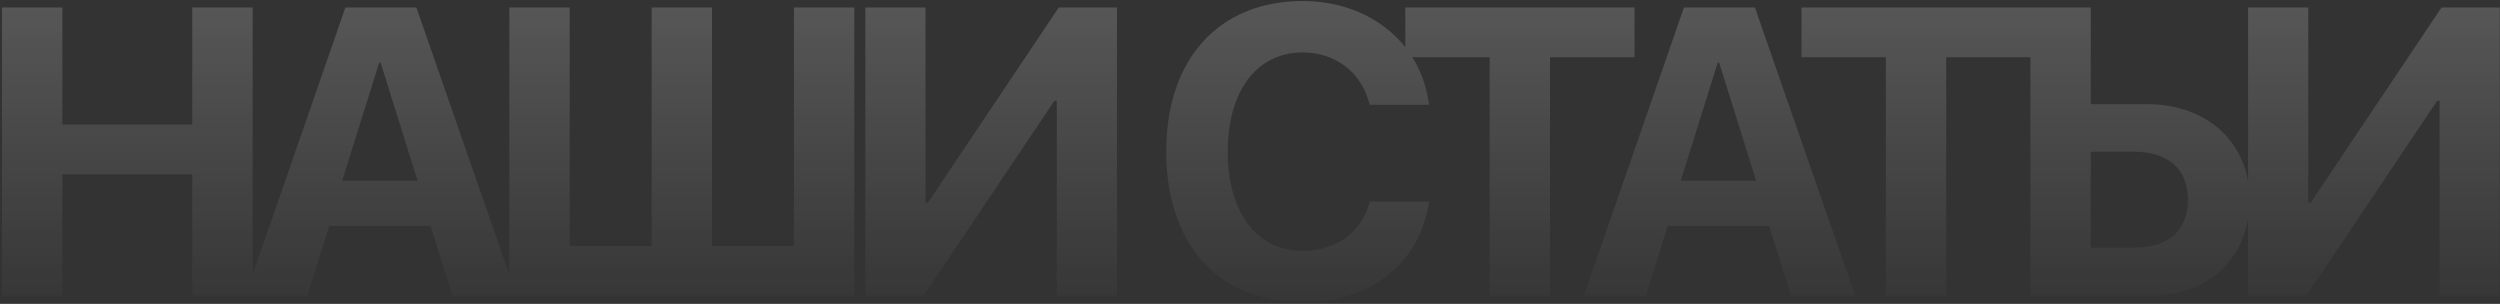 <?xml version="1.0" encoding="UTF-8"?> <svg xmlns="http://www.w3.org/2000/svg" width="938" height="114" viewBox="0 0 938 114" fill="none"><rect x="0" y="0" width="938" height="114" fill="#333333" stroke="none"/><path opacity="0.3" d="M94.786 111H72.139V65.406H23.396V111H0.749V2.79H23.396V46.734H72.139V2.79H94.786V111ZM169.791 111L161.542 84.754H123.522L115.273 111H92.026L129.596 2.79H156.218L193.863 111H169.791ZM142.27 23.487L128.397 67.806H156.668L142.795 23.487H142.27ZM191.103 111V2.79H213.75V92.328H244.496V2.79H267.143V92.328H297.889V2.79H320.536V111H191.103ZM396.516 111V37.81H395.616L346.497 111H324.675V2.79H347.247V76.055H348.147L397.265 2.79H419.088V111H396.516ZM488.783 113.4C457.287 113.4 437.565 91.803 437.565 56.857C437.565 21.987 457.437 0.39 488.783 0.39C513.98 0.39 533.327 16.288 536.177 39.31H513.905C511.055 27.386 501.232 19.662 488.783 19.662C471.685 19.662 460.662 33.985 460.662 56.782C460.662 79.879 471.536 94.127 488.858 94.127C501.531 94.127 510.83 87.153 513.98 75.605H536.252C532.727 98.702 514.505 113.4 488.783 113.4ZM581.561 111H558.914V21.462H527.268V2.79H613.282V21.462H581.561V111ZM672.014 111L663.765 84.754H625.745L617.496 111H594.249L631.819 2.79H658.44L696.085 111H672.014ZM644.492 23.487L630.619 67.806H658.89L645.017 23.487H644.492ZM730.221 111H707.574V21.462H675.928V2.79H761.942V21.462H730.221V111ZM761.807 111V2.79H784.454V39.085H805.451C828.248 39.085 844.071 53.558 844.071 75.005C844.071 96.602 828.848 111 806.576 111H761.807ZM784.454 92.927H800.576C813.475 92.927 820.899 86.628 820.899 75.005C820.899 63.306 813.4 56.932 800.501 56.932H784.454V92.927ZM915.326 111V37.81H914.426L865.308 111H843.486V2.79H866.058V76.055H866.957L916.076 2.79H937.898V111H915.326Z" fill="url(#paint0_linear_47_1726)"></path><defs><linearGradient id="paint0_linear_47_1726" x1="482.491" y1="-87.19" x2="482.491" y2="125" gradientUnits="userSpaceOnUse"><stop stop-color="white"></stop><stop offset="1" stop-color="white" stop-opacity="0"></stop></linearGradient></defs></svg> 